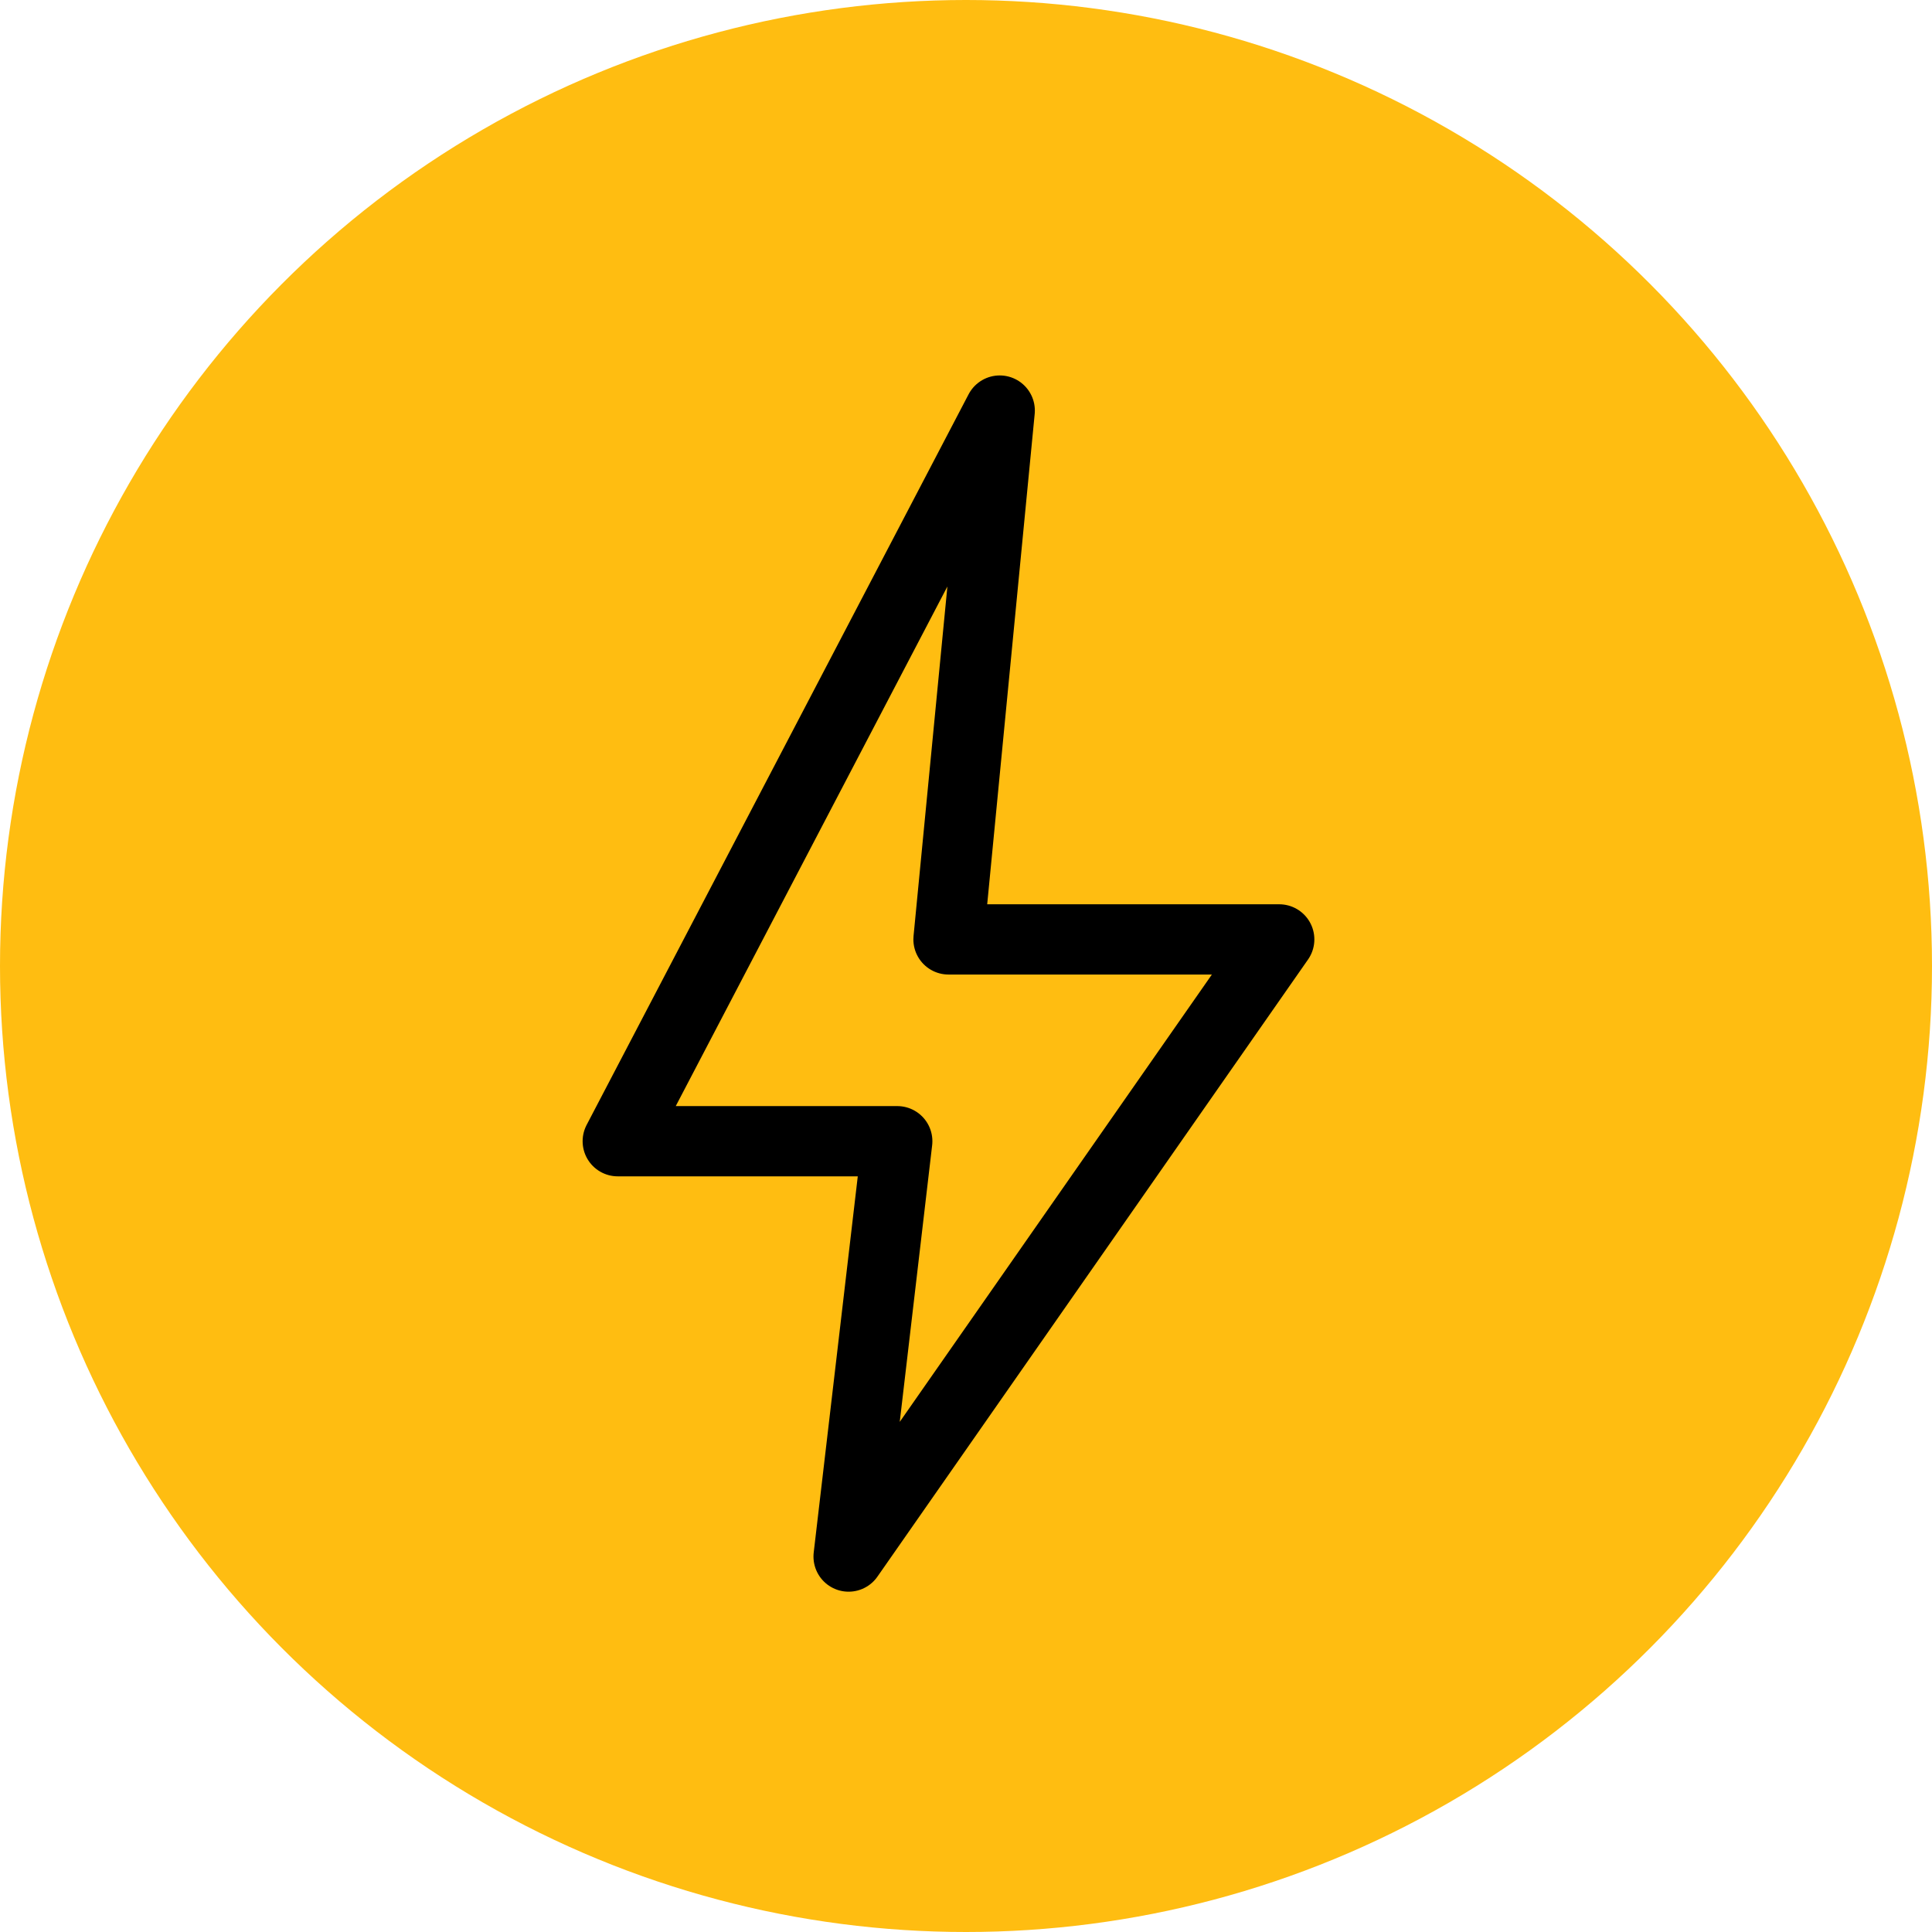 <svg xmlns="http://www.w3.org/2000/svg" fill="none" viewBox="0 0 55 55" height="55" width="55">
<circle fill="#FFBD11" r="27.5" cy="27.5" cx="27.5"></circle>
<g clip-path="url(#clip0_1_8042)">
<mask height="42" width="42" y="7" x="6" maskUnits="userSpaceOnUse" style="mask-type:luminance" id="mask0_1_8042">
<path fill="white" d="M6 7H48V49H6V7Z"></path>
</mask>
<g mask="url(#mask0_1_8042)">
<mask height="42" width="42" y="7" x="6" maskUnits="userSpaceOnUse" style="mask-type:luminance" id="mask1_1_8042">
<path fill="white" d="M6 7H48V49H6V7Z"></path>
</mask>
<g mask="url(#mask1_1_8042)">
<path stroke-linejoin="round" stroke-linecap="round" stroke-width="2" stroke="black" d="M28.46 11.688L17.586 32.488H25.543L24.158 44.312L36.417 26.743H27.002L28.46 11.688Z"></path>
</g>
</g>
</g>
<defs>
<clipPath id="clip0_1_8042">
<rect transform="translate(6 7)" fill="white" height="42" width="42"></rect>
</clipPath>
</defs>
</svg>
